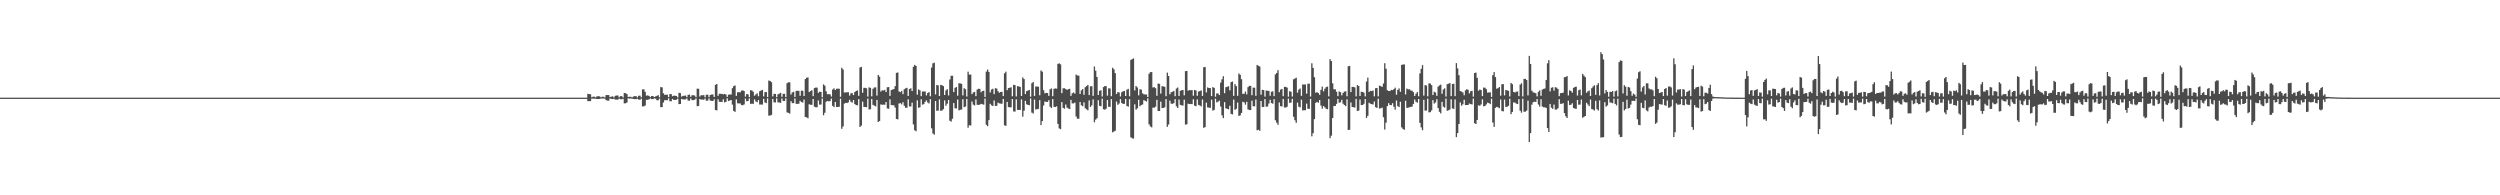 <?xml version="1.0" encoding="UTF-8"?>
<svg xmlns="http://www.w3.org/2000/svg" width="1920" height="150">
  <path d="M0 75.000h1v1.000H0zM1 75.000h1v1.000H1zM2 75.000h1v1.000H2zM3 75.000h1v1.000H3zM4 75.000h1v1.000H4zM5 75.000h1v1.000H5zM6 75.000h1v1.000H6zM7 75.000h1v1.000H7zM8 75.000h1v1.000H8zM9 75.000h1v1.000H9zM10 75.000h1v1.000H10zM11 75.000h1v1.000H11zM12 75.000h1v1.000H12zM13 75.000h1v1.000H13zM14 75.000h1v1.000H14zM15 75.000h1v1.000H15zM16 75.000h1v1.000H16zM17 75.000h1v1.000H17zM18 75.000h1v1.000H18zM19 75.000h1v1.000H19zM20 75.000h1v1.000H20zM21 75.000h1v1.000H21zM22 75.000h1v1.000H22zM23 75.000h1v1.000H23zM24 75.000h1v1.000H24zM25 75.000h1v1.000H25zM26 75.000h1v1.000H26zM27 75.000h1v1.000H27zM28 75.000h1v1.000H28zM29 75.000h1v1.000H29zM30 75.000h1v1.000H30zM31 75.000h1v1.000H31zM32 75.000h1v1.000H32zM33 75.000h1v1.000H33zM34 75.000h1v1.000H34zM35 75.000h1v1.000H35zM36 75.000h1v1.000H36zM37 75.000h1v1.000H37zM38 75.000h1v1.000H38zM39 75.000h1v1.000H39zM40 75.000h1v1.000H40zM41 75.000h1v1.000H41zM42 75.000h1v1.000H42zM43 75.000h1v1.000H43zM44 75.000h1v1.000H44zM45 75.000h1v1.000H45zM46 75.000h1v1.000H46zM47 75.000h1v1.000H47zM48 75.000h1v1.000H48zM49 75.000h1v1.000H49zM50 75.000h1v1.000H50zM51 75.000h1v1.000H51zM52 75.000h1v1.000H52zM53 75.000h1v1.000H53zM54 75.000h1v1.000H54zM55 75.000h1v1.000H55zM56 75.000h1v1.000H56zM57 75.000h1v1.000H57zM58 75.000h1v1.000H58zM59 75.000h1v1.000H59zM60 75.000h1v1.000H60zM61 75.000h1v1.000H61zM62 75.000h1v1.000H62zM63 75.000h1v1.000H63zM64 75.000h1v1.000H64zM65 75.000h1v1.000H65zM66 75.000h1v1.000H66zM67 75.000h1v1.000H67zM68 75.000h1v1.000H68zM69 75.000h1v1.000H69zM70 75.000h1v1.000H70zM71 75.000h1v1.000H71zM72 75.000h1v1.000H72zM73 75.000h1v1.000H73zM74 75.000h1v1.000H74zM75 75.000h1v1.000H75zM76 75.000h1v1.000H76zM77 75.000h1v1.000H77zM78 75.000h1v1.000H78zM79 75.000h1v1.000H79zM80 75.000h1v1.000H80zM81 75.000h1v1.000H81zM82 75.000h1v1.000H82zM83 75.000h1v1.000H83zM84 75.000h1v1.000H84zM85 75.000h1v1.000H85zM86 75.000h1v1.000H86zM87 75.000h1v1.000H87zM88 75.000h1v1.000H88zM89 75.000h1v1.000H89zM90 75.000h1v1.000H90zM91 75.000h1v1.000H91zM92 75.000h1v1.000H92zM93 75.000h1v1.000H93zM94 75.000h1v1.000H94zM95 75.000h1v1.000H95zM96 75.000h1v1.000H96zM97 75.000h1v1.000H97zM98 75.000h1v1.000H98zM99 75.000h1v1.000H99zM100 75.000h1v1.000H100zM101 75.000h1v1.000H101zM102 75.000h1v1.000H102zM103 75.000h1v1.000H103zM104 75.000h1v1.000H104zM105 75.000h1v1.000H105zM106 75.000h1v1.000H106zM107 75.000h1v1.000H107zM108 75.000h1v1.000H108zM109 75.000h1v1.000H109zM110 75.000h1v1.000H110zM111 75.000h1v1.000H111zM112 75.000h1v1.000H112zM113 75.000h1v1.000H113zM114 75.000h1v1.000H114zM115 75.000h1v1.000H115zM116 75.000h1v1.000H116zM117 75.000h1v1.000H117zM118 75.000h1v1.000H118zM119 75.000h1v1.000H119zM120 75.000h1v1.000H120zM121 75.000h1v1.000H121zM122 75.000h1v1.000H122zM123 75.000h1v1.000H123zM124 75.000h1v1.000H124zM125 75.000h1v1.000H125zM126 75.000h1v1.000H126zM127 75.000h1v1.000H127zM128 75.000h1v1.000H128zM129 75.000h1v1.000H129zM130 75.000h1v1.000H130zM131 75.000h1v1.000H131zM132 75.000h1v1.000H132zM133 75.000h1v1.000H133zM134 75.000h1v1.000H134zM135 75.000h1v1.000H135zM136 75.000h1v1.000H136zM137 75.000h1v1.000H137zM138 75.000h1v1.000H138zM139 75.000h1v1.000H139zM140 75.000h1v1.000H140zM141 75.000h1v1.000H141zM142 75.000h1v1.000H142zM143 75.000h1v1.000H143zM144 75.000h1v1.000H144zM145 75.000h1v1.000H145zM146 75.000h1v1.000H146zM147 75.000h1v1.000H147zM148 75.000h1v1.000H148zM149 75.000h1v1.000H149zM150 75.000h1v1.000H150zM151 75.000h1v1.000H151zM152 75.000h1v1.000H152zM153 75.000h1v1.000H153zM154 75.000h1v1.000H154zM155 75.000h1v1.000H155zM156 75.000h1v1.000H156zM157 75.000h1v1.000H157zM158 75.000h1v1.000H158zM159 75.000h1v1.000H159zM160 75.000h1v1.000H160zM161 75.000h1v1.000H161zM162 75.000h1v1.000H162zM163 75.000h1v1.000H163zM164 75.000h1v1.000H164zM165 75.000h1v1.000H165zM166 75.000h1v1.000H166zM167 75.000h1v1.000H167zM168 75.000h1v1.000H168zM169 75.000h1v1.000H169zM170 75.000h1v1.000H170zM171 75.000h1v1.000H171zM172 75.000h1v1.000H172zM173 75.000h1v1.000H173zM174 75.000h1v1.000H174zM175 75.000h1v1.000H175zM176 75.000h1v1.000H176zM177 75.000h1v1.000H177zM178 75.000h1v1.000H178zM179 75.000h1v1.000H179zM180 75.000h1v1.000H180zM181 75.000h1v1.000H181zM182 75.000h1v1.000H182zM183 75.000h1v1.000H183zM184 75.000h1v1.000H184zM185 75.000h1v1.000H185zM186 75.000h1v1.000H186zM187 75.000h1v1.000H187zM188 75.000h1v1.000H188zM189 75.000h1v1.000H189zM190 75.000h1v1.000H190zM191 75.000h1v1.000H191zM192 75.000h1v1.000H192zM193 75.000h1v1.000H193zM194 75.000h1v1.000H194zM195 75.000h1v1.000H195zM196 75.000h1v1.000H196zM197 75.000h1v1.000H197zM198 75.000h1v1.000H198zM199 75.000h1v1.000H199zM200 75.000h1v1.000H200zM201 75.000h1v1.000H201zM202 75.000h1v1.000H202zM203 75.000h1v1.000H203zM204 75.000h1v1.000H204zM205 75.000h1v1.000H205zM206 75.000h1v1.000H206zM207 75.000h1v1.000H207zM208 75.000h1v1.000H208zM209 75.000h1v1.000H209zM210 75.000h1v1.000H210zM211 75.000h1v1.000H211zM212 75.000h1v1.000H212zM213 75.000h1v1.000H213zM214 75.000h1v1.000H214zM215 75.000h1v1.000H215zM216 75.000h1v1.000H216zM217 75.000h1v1.000H217zM218 75.000h1v1.000H218zM219 75.000h1v1.000H219zM220 75.000h1v1.000H220zM221 75.000h1v1.000H221zM222 75.000h1v1.000H222zM223 75.000h1v1.000H223zM224 75.000h1v1.000H224zM225 75.000h1v1.000H225zM226 75.000h1v1.000H226zM227 75.000h1v1.000H227zM228 75.000h1v1.000H228zM229 75.000h1v1.000H229zM230 75.000h1v1.000H230zM231 75.000h1v1.000H231zM232 75.000h1v1.000H232zM233 75.000h1v1.000H233zM234 75.000h1v1.000H234zM235 75.000h1v1.000H235zM236 75.000h1v1.000H236zM237 75.000h1v1.000H237zM238 75.000h1v1.000H238zM239 75.000h1v1.000H239zM240 75.000h1v1.000H240zM241 75.000h1v1.000H241zM242 75.000h1v1.000H242zM243 75.000h1v1.000H243zM244 75.000h1v1.000H244zM245 75.000h1v1.000H245zM246 75.000h1v1.000H246zM247 75.000h1v1.000H247zM248 75.000h1v1.000H248zM249 75.000h1v1.000H249zM250 75.000h1v1.000H250zM251 75.000h1v1.000H251zM252 75.000h1v1.000H252zM253 75.000h1v1.000H253zM254 75.000h1v1.000H254zM255 75.000h1v1.000H255zM256 75.000h1v1.000H256zM257 75.000h1v1.000H257zM258 75.000h1v1.000H258zM259 75.000h1v1.000H259zM260 75.000h1v1.000H260zM261 75.000h1v1.000H261zM262 75.000h1v1.000H262zM263 75.000h1v1.000H263zM264 75.000h1v1.000H264zM265 75.000h1v1.000H265zM266 75.000h1v1.000H266zM267 75.000h1v1.000H267zM268 75.000h1v1.000H268zM269 75.000h1v1.000H269zM270 75.000h1v1.000H270zM271 75.000h1v1.000H271zM272 75.000h1v1.000H272zM273 75.000h1v1.000H273zM274 75.000h1v1.000H274zM275 75.000h1v1.000H275zM276 75.000h1v1.000H276zM277 75.000h1v1.000H277zM278 75.000h1v1.000H278zM279 75.000h1v1.000H279zM280 75.000h1v1.000H280zM281 75.000h1v1.000H281zM282 75.000h1v1.000H282zM283 75.000h1v1.000H283zM284 75.000h1v1.000H284zM285 75.000h1v1.000H285zM286 75.000h1v1.000H286zM287 75.000h1v1.000H287zM288 75.000h1v1.000H288zM289 75.000h1v1.000H289zM290 75.000h1v1.000H290zM291 75.000h1v1.000H291zM292 75.000h1v1.000H292zM293 75.000h1v1.000H293zM294 75.000h1v1.000H294zM295 75.000h1v1.000H295zM296 75.000h1v1.000H296zM297 75.000h1v1.000H297zM298 75.000h1v1.000H298zM299 75.000h1v1.000H299zM300 75.000h1v1.000H300zM301 75.000h1v1.000H301zM302 75.000h1v1.000H302zM303 75.000h1v1.000H303zM304 75.000h1v1.000H304zM305 75.000h1v1.000H305zM306 75.000h1v1.000H306zM307 75.000h1v1.000H307zM308 75.000h1v1.000H308zM309 75.000h1v1.000H309zM310 75.000h1v1.000H310zM311 75.000h1v1.000H311zM312 75.000h1v1.000H312zM313 75.000h1v1.000H313zM314 75.000h1v1.000H314zM315 75.000h1v1.000H315zM316 75.000h1v1.000H316zM317 75.000h1v1.000H317zM318 75.000h1v1.000H318zM319 75.000h1v1.000H319zM320 75.000h1v1.000H320zM321 75.000h1v1.000H321zM322 75.000h1v1.000H322zM323 75.000h1v1.000H323zM324 75.000h1v1.000H324zM325 75.000h1v1.000H325zM326 75.000h1v1.000H326zM327 75.000h1v1.000H327zM328 75.000h1v1.000H328zM329 75.000h1v1.000H329zM330 75.000h1v1.000H330zM331 75.000h1v1.000H331zM332 75.000h1v1.000H332zM333 75.000h1v1.000H333zM334 75.000h1v1.000H334zM335 75.000h1v1.000H335zM336 75.000h1v1.000H336zM337 75.000h1v1.000H337zM338 75.000h1v1.000H338zM339 75.000h1v1.000H339zM340 75.000h1v1.000H340zM341 75.000h1v1.000H341zM342 75.000h1v1.000H342zM343 75.000h1v1.000H343zM344 75.000h1v1.000H344zM345 75.000h1v1.000H345zM346 75.000h1v1.000H346zM347 75.000h1v1.000H347zM348 75.000h1v1.000H348zM349 75.000h1v1.000H349zM350 75.000h1v1.000H350zM351 75.000h1v1.000H351zM352 75.000h1v1.000H352zM353 75.000h1v1.000H353zM354 75.000h1v1.000H354zM355 75.000h1v1.000H355zM356 75.000h1v1.000H356zM357 75.000h1v1.000H357zM358 75.000h1v1.000H358zM359 75.000h1v1.000H359zM360 75.000h1v1.000H360zM361 75.000h1v1.000H361zM362 75.000h1v1.000H362zM363 75.000h1v1.000H363zM364 75.000h1v1.000H364zM365 75.000h1v1.000H365zM366 75.000h1v1.000H366zM367 75.000h1v1.000H367zM368 75.000h1v1.000H368zM369 75.000h1v1.000H369zM370 75.000h1v1.000H370zM371 75.000h1v1.000H371zM372 75.000h1v1.000H372zM373 75.000h1v1.000H373zM374 75.000h1v1.000H374zM375 75.000h1v1.000H375zM376 75.000h1v1.000H376zM377 75.000h1v1.000H377zM378 75.000h1v1.000H378zM379 75.000h1v1.000H379zM380 75.000h1v1.000H380zM381 75.000h1v1.000H381zM382 75.000h1v1.000H382zM383 75.000h1v1.000H383zM384 75.000h1v1.000H384zM385 75.000h1v1.000H385zM386 75.000h1v1.000H386zM387 75.000h1v1.000H387zM388 75.000h1v1.000H388zM389 75.000h1v1.000H389zM390 75.000h1v1.000H390zM391 75.000h1v1.000H391zM392 75.000h1v1.000H392zM393 75.000h1v1.000H393zM394 75.000h1v1.000H394zM395 75.000h1v1.000H395zM396 75.000h1v1.000H396zM397 75.000h1v1.000H397zM398 75.000h1v1.000H398zM399 75.000h1v1.000H399zM400 75.000h1v1.000H400zM401 75.000h1v1.000H401zM402 75.000h1v1.000H402zM403 75.000h1v1.000H403zM404 75.000h1v1.000H404zM405 75.000h1v1.000H405zM406 75.000h1v1.000H406zM407 75.000h1v1.000H407zM408 75.000h1v1.000H408zM409 75.000h1v1.000H409zM410 75.000h1v1.000H410zM411 75.000h1v1.000H411zM412 75.000h1v1.000H412zM413 75.000h1v1.000H413zM414 75.000h1v1.000H414zM415 75.000h1v1.000H415zM416 75.000h1v1.000H416zM417 75.000h1v1.000H417zM418 75.000h1v1.000H418zM419 75.000h1v1.000H419zM420 75.000h1v1.000H420zM421 75.000h1v1.000H421zM422 75.000h1v1.000H422zM423 75.000h1v1.000H423zM424 75.000h1v1.000H424zM425 75.000h1v1.000H425zM426 75.000h1v1.000H426zM427 75.000h1v1.000H427zM428 75.000h1v1.000H428zM429 75.000h1v1.000H429zM430 75.000h1v1.000H430zM431 75.000h1v1.000H431zM432 75.000h1v1.000H432zM433 75.000h1v1.000H433zM434 75.000h1v1.000H434zM435 75.000h1v1.000H435zM436 75.000h1v1.000H436zM437 75.000h1v1.000H437zM438 75.000h1v1.000H438zM439 75.000h1v1.000H439zM440 75.000h1v1.000H440zM441 75.000h1v1.000H441zM442 75.000h1v1.000H442zM443 75.000h1v1.000H443zM444 75.000h1v1.000H444zM445 75.000h1v1.000H445zM446 75.000h1v1.000H446zM447 75.000h1v1.000H447zM448 75.000h1v1.000H448zM449 75.000h1v1.000H449zM450 75.000h1v1.000H450zM451 72.056h1v5.664H451zM452 72.237h1v5.446H452zM453 72.381h1v5.268H453zM454 74.710h1v1.000H454zM455 74.249h1v1.543H455zM456 74.252h1v1.520H456zM457 74.809h1v1.000H457zM458 73.948h1v2.095H458zM459 73.915h1v2.156H459zM460 73.961h1v1.952H460zM461 74.741h1v1.000H461zM462 74.280h1v1.350H462zM463 74.303h1v1.303H463zM464 74.783h1v1.000H464zM465 73.031h1v3.908H465zM466 73.017h1v4.207H466zM467 72.988h1v4.357H467zM468 74.534h1v1.013H468zM469 74.170h1v1.808H469zM470 73.995h1v2.097H470zM471 74.843h1v1.000H471zM472 73.576h1v2.917H472zM473 73.374h1v3.116H473zM474 73.296h1v3.297H474zM475 74.783h1v1.000H475zM476 73.826h1v2.339H476zM477 73.817h1v2.411H477zM478 74.857h1v1.000H478zM479 71.413h1v8.016H479zM480 71.566h1v7.734H480zM481 72.220h1v6.507H481zM482 74.446h1v1.018H482zM483 74.315h1v1.439H483zM484 74.331h1v1.234H484zM485 74.812h1v1.000H485zM486 74.096h1v1.870H486zM487 73.825h1v2.304H487zM488 73.831h1v2.331H488zM489 74.819h1v1.000H489zM490 73.549h1v2.945H490zM491 73.455h1v3.122H491zM492 74.764h1v1.000H492zM493 68.641h1v13.061H493zM494 68.613h1v13.106H494zM495 70.486h1v10.577H495zM496 73.418h1v3.245H496zM497 73.278h1v3.444H497zM498 73.691h1v2.534H498zM499 74.621h1v1.000H499zM500 73.723h1v2.412H500zM501 73.781h1v2.283H501zM502 74.566h1v1.025H502zM503 74.032h1v1.764H503zM504 73.648h1v3.298H504zM505 73.051h1v3.988H505zM506 74.702h1v1.000H506zM507 66.908h1v15.381H507zM508 67.046h1v15.251H508zM509 71.635h1v7.091H509zM510 72.799h1v4.155H510zM511 72.699h1v4.239H511zM512 72.751h1v4.261H512zM513 74.537h1v1.000H513zM514 72.261h1v5.516H514zM515 72.316h1v5.443H515zM516 73.887h1v2.116H516zM517 73.494h1v3.301H517zM518 73.540h1v3.229H518zM519 73.740h1v2.832H519zM520 74.788h1v1.000H520zM521 71.258h1v8.691H521zM522 71.504h1v8.370H522zM523 74.203h1v1.800H523zM524 73.640h1v2.725H524zM525 73.549h1v2.852H525zM526 73.351h1v2.972H526zM527 74.595h1v1.000H527zM528 72.835h1v4.371H528zM529 72.600h1v4.791H529zM530 74.339h1v1.355H530zM531 73.167h1v3.675H531zM532 73.116h1v3.845H532zM533 73.351h1v3.272H533zM534 74.600h1v1.000H534zM535 68.105h1v13.462H535zM536 68.144h1v13.214H536zM537 74.146h1v1.829H537zM538 73.132h1v3.395H538zM539 73.204h1v3.241H539zM540 73.023h1v3.607H540zM541 74.691h1v1.000H541zM542 72.753h1v4.582H542zM543 72.706h1v4.595H543zM544 74.580h1v1.000H544zM545 72.967h1v4.262H545zM546 72.626h1v4.817H546zM547 72.563h1v5.019H547zM548 74.462h1v1.751H548zM549 65.120h1v19.342H549zM550 64.479h1v20.293H550zM551 73.553h1v2.672H551zM552 71.972h1v6.221H552zM553 72.036h1v6.201H553zM554 72.103h1v6.196H554zM555 72.495h1v3.808H555zM556 72.132h1v6.529H556zM557 72.548h1v5.686H557zM558 74.397h1v1.133H558zM559 72.778h1v4.836H559zM560 72.520h1v4.641H560zM561 72.578h1v4.208H561zM562 67.744h1v12.590H562zM563 66.173h1v19.038H563zM564 65.630h1v20.303H564zM565 73.643h1v2.696H565zM566 70.863h1v8.438H566zM567 70.813h1v8.657H567zM568 70.933h1v8.522H568zM569 69.590h1v11.096H569zM570 69.442h1v11.338H570zM571 69.928h1v10.298H571zM572 74.174h1v1.526H572zM573 72.216h1v5.611H573zM574 72.504h1v5.040H574zM575 74.564h1v1.000H575zM576 69.276h1v10.478H576zM577 69.455h1v10.138H577zM578 70.427h1v9.319H578zM579 73.528h1v2.803H579zM580 72.495h1v5.416H580zM581 71.671h1v6.878H581zM582 73.923h1v2.933H582zM583 70.016h1v10.241H583zM584 69.534h1v10.774H584zM585 69.024h1v11.331H585zM586 74.056h1v1.805H586zM587 70.806h1v7.902H587zM588 70.595h1v8.613H588zM589 74.518h1v1.000H589zM590 61.854h1v26.954H590zM591 62.137h1v26.592H591zM592 63.135h1v25.102H592zM593 74.050h1v1.910H593zM594 72.045h1v6.545H594zM595 72.123h1v6.569H595zM596 74.595h1v1.000H596zM597 72.465h1v6.144H597zM598 71.916h1v6.816H598zM599 71.339h1v7.647H599zM600 74.338h1v1.320H600zM601 72.059h1v5.452H601zM602 72.059h1v5.504H602zM603 74.513h1v1.000H603zM604 63.912h1v22.386H604zM605 63.172h1v23.527H605zM606 63.254h1v23.994H606zM607 72.589h1v5.134H607zM608 70.957h1v8.250H608zM609 70.524h1v8.704H609zM610 74.467h1v1.176H610zM611 69.783h1v9.990H611zM612 69.710h1v10.050H612zM613 69.745h1v9.932H613zM614 73.582h1v3.846H614zM615 69.618h1v8.754H615zM616 69.754h1v9.000H616zM617 73.706h1v2.724H617zM618 60.733h1v29.121H618zM619 59.718h1v30.369H619zM620 59.453h1v31.382H620zM621 70.708h1v9.356H621zM622 69.953h1v10.534H622zM623 69.275h1v11.245H623zM624 73.808h1v2.222H624zM625 67.640h1v14.309H625zM626 67.215h1v15.153H626zM627 67.299h1v15.106H627zM628 71.272h1v5.884H628zM629 70.393h1v9.976H629zM630 70.594h1v9.706H630zM631 74.686h1v1.000H631zM632 64.826h1v23.681H632zM633 65.772h1v20.790H633zM634 70.150h1v8.000H634zM635 72.360h1v5.166H635zM636 72.307h1v5.531H636zM637 72.422h1v5.254H637zM638 74.164h1v1.549H638zM639 68.761h1v12.536H639zM640 67.862h1v14.392H640zM641 69.137h1v9.217H641zM642 68.173h1v13.934H642zM643 68.111h1v14.080H643zM644 68.152h1v13.800H644zM645 74.274h1v1.492H645zM646 52.007h1v46.923H646zM647 53.372h1v43.765H647zM648 71.063h1v8.478H648zM649 70.944h1v8.011H649zM650 70.841h1v8.315H650zM651 70.817h1v7.793H651zM652 73.402h1v3.172H652zM653 71.686h1v6.428H653zM654 71.547h1v7.310H654zM655 73.031h1v3.746H655zM656 70.680h1v9.225H656zM657 69.857h1v10.809H657zM658 69.491h1v11.426H658zM659 73.583h1v2.526H659zM660 51.800h1v45.755H660zM661 51.337h1v45.135H661zM662 71.202h1v6.855H662zM663 67.410h1v14.737H663zM664 67.489h1v14.691H664zM665 67.858h1v14.463H665zM666 74.203h1v1.529H666zM667 67.087h1v17.002H667zM668 67.488h1v16.392H668zM669 73.964h1v2.000H669zM670 68.160h1v12.381H670zM671 67.185h1v13.957H671zM672 67.053h1v14.654H672zM673 73.420h1v3.348H673zM674 57.514h1v36.191H674zM675 58.889h1v34.029H675zM676 70.298h1v9.893H676zM677 69.325h1v11.144H677zM678 69.546h1v10.781H678zM679 68.998h1v11.464H679zM680 70.694h1v7.693H680zM681 67.011h1v16.307H681zM682 66.880h1v16.614H682zM683 73.629h1v2.672H683zM684 69.196h1v11.478H684zM685 68.703h1v12.088H685zM686 68.455h1v12.446H686zM687 66.143h1v16.500H687zM688 55.972h1v35.397H688zM689 55.638h1v36.035H689zM690 70.235h1v9.274H690zM691 70.754h1v8.460H691zM692 69.797h1v10.400H692zM693 72.315h1v6.193H693zM694 68.492h1v12.782H694zM695 67.837h1v14.979H695zM696 67.428h1v15.328H696zM697 73.686h1v2.615H697zM698 68.340h1v13.388H698zM699 67.812h1v13.946H699zM700 69.934h1v8.898H700zM701 51.243h1v44.282H701zM702 49.795h1v50.231H702zM703 50.624h1v50.209H703zM704 72.708h1v4.356H704zM705 68.633h1v14.170H705zM706 69.380h1v12.987H706zM707 73.827h1v2.418H707zM708 70.243h1v10.136H708zM709 70.294h1v9.706H709zM710 70.255h1v8.002H710zM711 73.264h1v3.804H711zM712 71.416h1v7.285H712zM713 70.783h1v8.656H713zM714 73.953h1v2.181H714zM715 51.847h1v46.719H715zM716 48.629h1v53.857H716zM717 48.123h1v55.302H717zM718 72.513h1v5.075H718zM719 65.219h1v19.884H719zM720 65.579h1v19.369H720zM721 73.746h1v2.594H721zM722 65.246h1v19.897H722zM723 65.420h1v19.477H723zM724 66.159h1v17.730H724zM725 72.941h1v4.169H725zM726 69.411h1v11.777H726zM727 68.503h1v11.105H727zM728 73.301h1v3.514H728zM729 61.020h1v31.705H729zM730 58.204h1v35.202H730zM731 58.177h1v32.991H731zM732 70.698h1v8.470H732zM733 67.441h1v15.725H733zM734 66.830h1v16.455H734zM735 73.496h1v2.921H735zM736 63.972h1v20.832H736zM737 64.038h1v20.224H737zM738 64.406h1v19.690H738zM739 73.267h1v2.929H739zM740 67.735h1v14.614H740zM741 68.515h1v13.297H741zM742 74.116h1v1.850H742zM743 55.020h1v43.031H743zM744 57.299h1v38.859H744zM745 57.255h1v39.141H745zM746 72.279h1v5.690H746zM747 70.951h1v9.436H747zM748 70.537h1v10.444H748zM749 73.817h1v2.532H749zM750 68.752h1v11.721H750zM751 68.171h1v12.421H751zM752 68.231h1v12.108H752zM753 70.858h1v8.905H753zM754 69.878h1v10.216H754zM755 69.700h1v10.683H755zM756 74.423h1v1.234H756zM757 55.015h1v40.812H757zM758 53.376h1v43.559H758zM759 55.253h1v37.031H759zM760 71.005h1v8.700H760zM761 68.751h1v12.151H761zM762 68.140h1v13.252H762zM763 72.319h1v4.858H763zM764 67.746h1v13.605H764zM765 68.058h1v13.208H765zM766 70.081h1v8.769H766zM767 71.222h1v8.200H767zM768 70.680h1v8.876H768zM769 70.487h1v9.239H769zM770 73.784h1v2.214H770zM771 56.307h1v39.963H771zM772 55.045h1v41.632H772zM773 69.292h1v9.016H773zM774 67.657h1v14.571H774zM775 67.390h1v15.023H775zM776 67.006h1v15.432H776zM777 73.944h1v2.141H777zM778 65.155h1v20.411H778zM779 65.389h1v20.307H779zM780 74.076h1v2.218H780zM781 66.128h1v18.240H781zM782 66.349h1v18.111H782zM783 66.774h1v17.672H783zM784 73.665h1v2.649H784zM785 59.452h1v30.137H785zM786 60.702h1v24.363H786zM787 72.227h1v5.226H787zM788 70.014h1v10.066H788zM789 69.554h1v11.032H789zM790 69.060h1v11.727H790zM791 74.224h1v1.389H791zM792 63.872h1v22.605H792zM793 62.974h1v24.226H793zM794 73.660h1v2.856H794zM795 66.390h1v17.659H795zM796 66.528h1v17.371H796zM797 66.567h1v16.969H797zM798 73.176h1v3.722H798zM799 54.132h1v41.926H799zM800 55.061h1v37.933H800zM801 69.282h1v11.760H801zM802 71.696h1v6.279H802zM803 71.345h1v6.869H803zM804 71.468h1v6.835H804zM805 73.633h1v3.335H805zM806 68.580h1v13.412H806zM807 67.934h1v15.036H807zM808 73.891h1v2.180H808zM809 68.241h1v13.807H809zM810 67.896h1v14.329H810zM811 68.109h1v13.537H811zM812 49.053h1v46.067H812zM813 48.647h1v49.975H813zM814 49.430h1v49.787H814zM815 71.521h1v6.922H815zM816 67.818h1v15.037H816zM817 67.758h1v15.747H817zM818 68.493h1v11.777H818zM819 68.942h1v13.684H819zM820 68.486h1v14.864H820zM821 68.219h1v15.524H821zM822 73.632h1v3.068H822zM823 71.628h1v7.790H823zM824 70.997h1v8.419H824zM825 71.943h1v6.849H825zM826 57.277h1v32.198H826zM827 57.957h1v33.229H827zM828 58.137h1v33.050H828zM829 72.119h1v6.194H829zM830 69.385h1v11.507H830zM831 68.417h1v13.187H831zM832 72.795h1v5.836H832zM833 66.982h1v16.183H833zM834 66.100h1v17.884H834zM835 65.254h1v19.466H835zM836 73.005h1v4.105H836zM837 66.278h1v15.855H837zM838 66.177h1v14.741H838zM839 73.639h1v2.718H839zM840 51.070h1v42.809H840zM841 54.295h1v37.582H841zM842 59.085h1v31.767H842zM843 72.948h1v4.010H843zM844 69.741h1v11.513H844zM845 69.339h1v12.253H845zM846 74.155h1v1.635H846zM847 66.859h1v17.064H847zM848 66.090h1v18.172H848zM849 66.172h1v17.330H849zM850 73.447h1v3.427H850zM851 67.809h1v14.210H851zM852 67.957h1v14.134H852zM853 73.895h1v2.254H853zM854 52.014h1v49.618H854zM855 53.174h1v47.846H855zM856 56.154h1v44.271H856zM857 72.246h1v5.711H857zM858 70.740h1v9.726H858zM859 71.014h1v8.510H859zM860 74.074h1v2.080H860zM861 70.855h1v8.178H861zM862 70.137h1v9.710H862zM863 69.824h1v9.910H863zM864 73.750h1v2.182H864zM865 68.888h1v12.520H865zM866 68.259h1v13.638H866zM867 73.939h1v2.173H867zM868 45.966h1v59.451H868zM869 45.438h1v60.824H869zM870 44.825h1v61.635H870zM871 69.415h1v10.707H871zM872 66.049h1v18.189H872zM873 67.149h1v16.070H873zM874 73.216h1v3.417H874zM875 68.573h1v13.012H875zM876 68.792h1v11.920H876zM877 71.658h1v8.557H877zM878 72.412h1v4.498H878zM879 72.526h1v4.930H879zM880 72.584h1v5.404H880zM881 74.508h1v1.068H881zM882 56.648h1v38.820H882zM883 55.404h1v41.731H883zM884 55.346h1v42.456H884zM885 67.184h1v15.448H885zM886 66.907h1v15.808H886zM887 67.740h1v14.199H887zM888 73.574h1v3.055H888zM889 64.152h1v21.097H889zM890 64.389h1v20.838H890zM891 71.867h1v6.193H891zM892 66.215h1v16.760H892zM893 66.376h1v16.534H893zM894 66.687h1v15.767H894zM895 73.873h1v2.227H895zM896 55.749h1v41.642H896zM897 58.378h1v37.259H897zM898 72.407h1v4.928H898zM899 70.877h1v8.753H899zM900 70.447h1v9.281H900zM901 69.805h1v9.456H901zM902 73.884h1v2.242H902zM903 68.019h1v13.635H903zM904 67.174h1v15.792H904zM905 73.689h1v2.755H905zM906 69.664h1v10.887H906zM907 69.343h1v11.549H907zM908 69.080h1v11.999H908zM909 73.192h1v3.357H909zM910 54.610h1v41.086H910zM911 54.462h1v40.980H911zM912 69.667h1v9.960H912zM913 69.167h1v10.771H913zM914 69.327h1v10.501H914zM915 69.164h1v10.836H915zM916 73.477h1v2.779H916zM917 69.073h1v12.107H917zM918 69.468h1v12.079H918zM919 73.593h1v2.779H919zM920 70.280h1v10.239H920zM921 69.922h1v11.087H921zM922 69.426h1v12.276H922zM923 73.690h1v2.678H923zM924 51.677h1v46.547H924zM925 51.381h1v46.217H925zM926 70.984h1v7.877H926zM927 67.102h1v15.357H927zM928 67.579h1v15.074H928zM929 67.703h1v15.117H929zM930 73.779h1v2.778H930zM931 66.877h1v18.091H931zM932 67.524h1v16.844H932zM933 74.297h1v1.493H933zM934 71.755h1v6.865H934zM935 71.839h1v6.248H935zM936 73.027h1v4.259H936zM937 63.433h1v18.367H937zM938 60.932h1v27.659H938zM939 58.498h1v32.226H939zM940 71.583h1v6.850H940zM941 66.952h1v16.312H941zM942 66.595h1v16.967H942zM943 66.239h1v17.736H943zM944 69.371h1v11.839H944zM945 63.025h1v24.449H945zM946 62.629h1v25.213H946zM947 73.619h1v2.899H947zM948 64.569h1v19.822H948zM949 66.150h1v17.407H949zM950 73.594h1v5.137H950zM951 56.396h1v32.651H951zM952 57.436h1v31.146H952zM953 60.832h1v25.925H953zM954 72.095h1v6.033H954zM955 71.967h1v6.703H955zM956 70.372h1v9.991H956zM957 72.499h1v5.707H957zM958 66.931h1v17.056H958zM959 65.901h1v18.653H959zM960 66.001h1v18.513H960zM961 73.104h1v4.251H961zM962 67.319h1v14.176H962zM963 67.340h1v14.360H963zM964 73.583h1v2.842H964zM965 49.859h1v50.205H965zM966 50.539h1v49.162H966zM967 51.071h1v49.374H967zM968 72.704h1v4.856H968zM969 68.939h1v13.304H969zM970 69.146h1v12.974H970zM971 74.193h1v1.867H971zM972 69.553h1v12.407H972zM973 69.693h1v12.048H973zM974 69.823h1v9.716H974zM975 73.533h1v3.108H975zM976 70.445h1v8.711H976zM977 70.148h1v9.532H977zM978 73.838h1v2.306H978zM979 57.156h1v35.221H979zM980 56.058h1v38.173H980zM981 53.847h1v42.004H981zM982 70.820h1v7.866H982zM983 68.797h1v12.742H983zM984 68.279h1v13.496H984zM985 73.899h1v2.062H985zM986 66.775h1v15.778H986zM987 66.671h1v15.952H987zM988 67.256h1v14.709H988zM989 74.225h1v1.523H989zM990 70.000h1v9.039H990zM991 70.517h1v8.249H991zM992 74.151h1v1.709H992zM993 60.883h1v28.812H993zM994 60.314h1v32.026H994zM995 59.702h1v34.671H995zM996 71.184h1v7.612H996zM997 68.838h1v13.159H997zM998 67.946h1v14.546H998zM999 73.596h1v2.966H999zM1000 64.915h1v19.904H1000zM1001 64.856h1v19.840H1001zM1002 64.888h1v19.734H1002zM1003 71.919h1v7.625H1003zM1004 64.318h1v19.198H1004zM1005 64.269h1v19.371H1005zM1006 74.139h1v1.790H1006zM1007 48.570h1v56.134H1007zM1008 52.122h1v50.169H1008zM1009 59.298h1v32.208H1009zM1010 71.220h1v7.777H1010zM1011 70.759h1v7.472H1011zM1012 71.494h1v7.411H1012zM1013 72.802h1v3.976H1013zM1014 69.012h1v12.060H1014zM1015 66.523h1v16.915H1015zM1016 70.196h1v11.277H1016zM1017 68.161h1v14.308H1017zM1018 66.906h1v16.641H1018zM1019 66.496h1v17.401H1019zM1020 73.989h1v1.961H1020zM1021 45.429h1v60.723H1021zM1022 46.874h1v57.312H1022zM1023 63.986h1v26.646H1023zM1024 68.568h1v12.786H1024zM1025 68.602h1v12.838H1025zM1026 70.446h1v9.309H1026zM1027 73.813h1v2.152H1027zM1028 70.264h1v8.646H1028zM1029 70.778h1v7.795H1029zM1030 73.195h1v3.452H1030zM1031 71.312h1v8.379H1031zM1032 70.362h1v10.341H1032zM1033 70.101h1v11.394H1033zM1034 73.922h1v2.364H1034zM1035 50.862h1v48.953H1035zM1036 50.616h1v49.000H1036zM1037 70.724h1v7.963H1037zM1038 66.781h1v15.397H1038zM1039 66.711h1v15.658H1039zM1040 67.120h1v15.457H1040zM1041 74.025h1v1.897H1041zM1042 65.328h1v19.917H1042zM1043 66.051h1v18.867H1043zM1044 73.717h1v2.751H1044zM1045 70.428h1v10.249H1045zM1046 70.574h1v10.082H1046zM1047 71.173h1v8.534H1047zM1048 74.046h1v1.990H1048zM1049 62.619h1v27.964H1049zM1050 59.616h1v29.306H1050zM1051 70.592h1v8.318H1051zM1052 69.739h1v9.918H1052zM1053 69.952h1v10.040H1053zM1054 69.515h1v10.762H1054zM1055 73.997h1v3.977H1055zM1056 67.775h1v14.502H1056zM1057 67.563h1v15.354H1057zM1058 74.030h1v1.770H1058zM1059 65.735h1v17.601H1059zM1060 66.145h1v17.023H1060zM1061 66.703h1v16.000H1061zM1062 64.110h1v25.878H1062zM1063 48.550h1v50.931H1063zM1064 52.758h1v41.445H1064zM1065 69.262h1v12.262H1065zM1066 69.905h1v9.328H1066zM1067 69.952h1v10.732H1067zM1068 69.023h1v11.740H1068zM1069 69.246h1v9.999H1069zM1070 68.415h1v13.564H1070zM1071 67.325h1v16.874H1071zM1072 72.706h1v4.488H1072zM1073 69.034h1v12.477H1073zM1074 67.870h1v14.379H1074zM1075 70.492h1v7.639H1075zM1076 49.860h1v47.963H1076zM1077 49.489h1v49.509H1077zM1078 49.437h1v50.247H1078zM1079 72.562h1v4.817H1079zM1080 68.028h1v14.880H1080zM1081 68.673h1v14.018H1081zM1082 68.557h1v13.820H1082zM1083 69.487h1v12.658H1083zM1084 69.684h1v12.130H1084zM1085 70.735h1v9.083H1085zM1086 73.737h1v2.709H1086zM1087 71.983h1v6.176H1087zM1088 70.709h1v8.142H1088zM1089 73.951h1v2.086H1089zM1090 56.389h1v37.951H1090zM1091 52.851h1v45.015H1091zM1092 50.013h1v50.015H1092zM1093 73.421h1v3.223H1093zM1094 65.332h1v19.650H1094zM1095 65.678h1v19.189H1095zM1096 73.977h1v1.820H1096zM1097 64.009h1v22.320H1097zM1098 64.166h1v21.957H1098zM1099 65.394h1v19.403H1099zM1100 72.966h1v3.923H1100zM1101 70.441h1v9.139H1101zM1102 71.040h1v7.632H1102zM1103 73.641h1v2.585H1103zM1104 66.494h1v16.555H1104zM1105 65.594h1v20.279H1105zM1106 64.987h1v22.096H1106zM1107 72.017h1v6.235H1107zM1108 68.703h1v13.240H1108zM1109 67.856h1v14.799H1109zM1110 74.141h1v1.598H1110zM1111 64.624h1v20.456H1111zM1112 64.295h1v20.428H1112zM1113 63.721h1v20.427H1113zM1114 73.849h1v2.371H1114zM1115 64.474h1v18.850H1115zM1116 64.351h1v19.263H1116zM1117 73.819h1v2.501H1117zM1118 48.502h1v56.830H1118zM1119 52.514h1v49.670H1119zM1120 57.743h1v37.506H1120zM1121 69.946h1v8.704H1121zM1122 70.342h1v10.833H1122zM1123 70.949h1v9.201H1123zM1124 73.188h1v3.392H1124zM1125 69.397h1v11.302H1125zM1126 68.525h1v12.096H1126zM1127 68.955h1v11.664H1127zM1128 71.707h1v7.827H1128zM1129 70.065h1v9.859H1129zM1130 69.795h1v10.438H1130zM1131 74.258h1v1.389H1131zM1132 56.069h1v38.530H1132zM1133 55.714h1v39.502H1133zM1134 59.771h1v32.323H1134zM1135 69.668h1v11.208H1135zM1136 68.771h1v12.462H1136zM1137 69.194h1v11.054H1137zM1138 73.761h1v2.533H1138zM1139 67.250h1v14.349H1139zM1140 67.381h1v14.067H1140zM1141 68.447h1v11.712H1141zM1142 71.127h1v7.723H1142zM1143 70.937h1v8.241H1143zM1144 70.918h1v9.056H1144zM1145 74.453h1v1.279H1145zM1146 57.696h1v36.393H1146zM1147 55.370h1v42.078H1147zM1148 59.180h1v23.684H1148zM1149 68.126h1v13.924H1149zM1150 67.688h1v14.671H1150zM1151 66.865h1v16.252H1151zM1152 73.473h1v2.958H1152zM1153 64.671h1v20.612H1153zM1154 64.639h1v20.933H1154zM1155 73.258h1v3.241H1155zM1156 69.164h1v12.927H1156zM1157 69.387h1v12.627H1157zM1158 69.756h1v11.522H1158zM1159 74.067h1v1.785H1159zM1160 63.677h1v24.007H1160zM1161 64.663h1v21.289H1161zM1162 70.629h1v8.023H1162zM1163 71.023h1v7.834H1163zM1164 70.391h1v9.191H1164zM1165 70.220h1v9.688H1165zM1166 73.829h1v2.278H1166zM1167 64.959h1v20.109H1167zM1168 63.959h1v22.589H1168zM1169 74.048h1v1.742H1169zM1170 60.560h1v25.244H1170zM1171 60.571h1v25.204H1171zM1172 61.490h1v23.465H1172zM1173 73.274h1v3.987H1173zM1174 42.892h1v66.180H1174zM1175 49.083h1v53.161H1175zM1176 69.636h1v10.744H1176zM1177 70.912h1v7.571H1177zM1178 71.238h1v6.827H1178zM1179 71.560h1v6.763H1179zM1180 74.054h1v2.043H1180zM1181 70.438h1v9.835H1181zM1182 69.402h1v12.460H1182zM1183 73.576h1v2.671H1183zM1184 68.789h1v13.003H1184zM1185 68.264h1v14.140H1185zM1186 67.954h1v14.475H1186zM1187 61.380h1v21.490H1187zM1188 48.641h1v49.713H1188zM1189 46.176h1v55.219H1189zM1190 70.171h1v9.671H1190zM1191 67.371h1v15.342H1191zM1192 66.998h1v16.593H1192zM1193 69.602h1v10.711H1193zM1194 66.956h1v17.228H1194zM1195 67.275h1v16.850H1195zM1196 68.285h1v14.934H1196zM1197 73.805h1v2.401H1197zM1198 71.547h1v8.185H1198zM1199 71.420h1v8.324H1199zM1200 71.175h1v8.039H1200zM1201 59.304h1v27.591H1201zM1202 59.201h1v30.077H1202zM1203 58.375h1v32.229H1203zM1204 73.336h1v3.952H1204zM1205 69.404h1v11.298H1205zM1206 69.836h1v10.576H1206zM1207 71.189h1v8.109H1207zM1208 67.482h1v15.471H1208zM1209 66.755h1v16.633H1209zM1210 66.551h1v17.070H1210zM1211 73.371h1v3.391H1211zM1212 69.249h1v11.183H1212zM1213 68.762h1v11.567H1213zM1214 73.196h1v3.271H1214zM1215 56.707h1v33.719H1215zM1216 58.043h1v31.719H1216zM1217 59.232h1v29.851H1217zM1218 71.239h1v7.680H1218zM1219 70.158h1v10.082H1219zM1220 69.586h1v11.944H1220zM1221 73.712h1v2.748H1221zM1222 67.730h1v16.062H1222zM1223 66.438h1v17.701H1223zM1224 65.475h1v19.400H1224zM1225 72.839h1v4.550H1225zM1226 65.389h1v18.494H1226zM1227 63.865h1v21.007H1227zM1228 73.315h1v3.794H1228zM1229 40.094h1v65.520H1229zM1230 41.586h1v63.957H1230zM1231 45.644h1v59.694H1231zM1232 71.783h1v6.724H1232zM1233 69.168h1v12.778H1233zM1234 70.547h1v10.405H1234zM1235 74.307h1v1.397H1235zM1236 70.526h1v8.109H1236zM1237 70.641h1v8.280H1237zM1238 69.854h1v9.448H1238zM1239 74.233h1v1.474H1239zM1240 70.108h1v9.691H1240zM1241 69.485h1v11.462H1241zM1242 74.080h1v1.702H1242zM1243 47.698h1v55.630H1243zM1244 46.396h1v58.937H1244zM1245 46.762h1v58.403H1245zM1246 71.774h1v6.434H1246zM1247 65.474h1v19.362H1247zM1248 66.560h1v17.147H1248zM1249 73.535h1v3.017H1249zM1250 66.778h1v16.504H1250zM1251 67.231h1v15.588H1251zM1252 70.027h1v10.321H1252zM1253 73.567h1v3.914H1253zM1254 71.875h1v5.541H1254zM1255 72.641h1v4.974H1255zM1256 74.357h1v1.277H1256zM1257 60.291h1v31.315H1257zM1258 55.467h1v40.402H1258zM1259 54.708h1v41.517H1259zM1260 70.348h1v8.650H1260zM1261 67.144h1v15.661H1261zM1262 66.001h1v17.131H1262zM1263 72.552h1v4.548H1263zM1264 63.990h1v20.809H1264zM1265 64.018h1v21.530H1265zM1266 67.934h1v14.650H1266zM1267 68.636h1v13.261H1267zM1268 68.598h1v13.484H1268zM1269 69.376h1v12.099H1269zM1270 73.878h1v2.153H1270zM1271 58.911h1v36.214H1271zM1272 60.097h1v34.059H1272zM1273 68.368h1v15.905H1273zM1274 71.457h1v8.520H1274zM1275 70.991h1v9.156H1275zM1276 70.644h1v9.757H1276zM1277 73.799h1v2.277H1277zM1278 68.374h1v12.427H1278zM1279 67.588h1v13.732H1279zM1280 73.468h1v3.674H1280zM1281 66.473h1v16.280H1281zM1282 66.361h1v16.197H1282zM1283 67.100h1v14.554H1283zM1284 73.389h1v3.127H1284zM1285 44.809h1v60.454H1285zM1286 49.333h1v52.248H1286zM1287 71.026h1v8.403H1287zM1288 68.739h1v11.648H1288zM1289 68.747h1v11.661H1289zM1290 68.471h1v11.621H1290zM1291 74.123h1v1.886H1291zM1292 68.382h1v12.318H1292zM1293 68.933h1v11.958H1293zM1294 73.715h1v2.500H1294zM1295 70.653h1v9.499H1295zM1296 70.063h1v10.484H1296zM1297 69.442h1v11.046H1297zM1298 73.769h1v2.677H1298zM1299 53.091h1v44.499H1299zM1300 50.240h1v49.432H1300zM1301 68.494h1v12.246H1301zM1302 67.241h1v15.253H1302zM1303 66.841h1v15.737H1303zM1304 66.655h1v16.318H1304zM1305 73.685h1v2.613H1305zM1306 65.814h1v19.957H1306zM1307 66.529h1v18.746H1307zM1308 73.928h1v2.251H1308zM1309 71.150h1v8.894H1309zM1310 71.285h1v8.313H1310zM1311 71.813h1v6.539H1311zM1312 67.526h1v17.103H1312zM1313 65.016h1v20.199H1313zM1314 72.306h1v5.270H1314zM1315 74.125h1v1.588H1315zM1316 74.437h1v1.095H1316zM1317 74.544h1v1.000H1317zM1318 74.559h1v1.000H1318zM1319 74.611h1v1.000H1319zM1320 74.603h1v1.000H1320zM1321 74.702h1v1.000H1321zM1322 74.674h1v1.000H1322zM1323 74.806h1v1.000H1323zM1324 74.780h1v1.000H1324zM1325 74.897h1v1.000H1325zM1326 74.908h1v1.000H1326zM1327 74.894h1v1.000H1327zM1328 74.923h1v1.000H1328zM1329 74.927h1v1.000H1329zM1330 74.925h1v1.000H1330zM1331 74.973h1v1.000H1331zM1332 74.974h1v1.000H1332zM1333 74.981h1v1.000H1333zM1334 74.980h1v1.000H1334zM1335 74.978h1v1.000H1335zM1336 74.988h1v1.000H1336zM1337 74.992h1v1.000H1337zM1338 74.992h1v1.000H1338zM1339 74.994h1v1.000H1339zM1340 60.522h1v27.826H1340zM1341 54.423h1v42.667H1341zM1342 58.469h1v31.626H1342zM1343 72.328h1v6.496H1343zM1344 69.499h1v10.119H1344zM1345 69.188h1v10.803H1345zM1346 73.636h1v2.768H1346zM1347 69.421h1v10.957H1347zM1348 69.062h1v11.911H1348zM1349 68.478h1v12.863H1349zM1350 73.653h1v2.412H1350zM1351 71.037h1v8.118H1351zM1352 71.140h1v8.181H1352zM1353 74.217h1v1.519H1353zM1354 62.930h1v28.765H1354zM1355 61.395h1v30.218H1355zM1356 60.338h1v32.429H1356zM1357 72.425h1v4.641H1357zM1358 69.350h1v10.981H1358zM1359 69.417h1v10.678H1359zM1360 73.789h1v2.010H1360zM1361 68.078h1v13.594H1361zM1362 68.178h1v13.681H1362zM1363 68.417h1v13.771H1363zM1364 73.215h1v3.373H1364zM1365 71.353h1v7.567H1365zM1366 71.819h1v6.506H1366zM1367 74.178h1v1.610H1367zM1368 68.356h1v13.801H1368zM1369 67.465h1v15.562H1369zM1370 67.392h1v17.796H1370zM1371 73.323h1v3.535H1371zM1372 70.327h1v8.526H1372zM1373 70.065h1v9.123H1373zM1374 73.474h1v2.781H1374zM1375 67.917h1v14.061H1375zM1376 67.126h1v16.039H1376zM1377 72.206h1v6.434H1377zM1378 72.567h1v4.480H1378zM1379 69.355h1v11.369H1379zM1380 69.462h1v11.320H1380zM1381 73.795h1v2.071H1381zM1382 59.122h1v30.920H1382zM1383 59.641h1v29.395H1383zM1384 67.483h1v18.611H1384zM1385 72.150h1v6.296H1385zM1386 71.522h1v6.798H1386zM1387 71.549h1v6.676H1387zM1388 74.122h1v1.714H1388zM1389 70.739h1v8.178H1389zM1390 70.372h1v9.221H1390zM1391 71.528h1v6.216H1391zM1392 61.622h1v27.547H1392zM1393 60.651h1v29.007H1393zM1394 60.635h1v28.604H1394zM1395 73.708h1v2.705H1395zM1396 43.041h1v59.976H1396zM1397 49.226h1v49.944H1397zM1398 70.892h1v9.543H1398zM1399 71.640h1v6.454H1399zM1400 69.877h1v11.089H1400zM1401 70.344h1v10.507H1401zM1402 73.632h1v2.941H1402zM1403 68.952h1v13.101H1403zM1404 68.756h1v13.256H1404zM1405 73.716h1v2.266H1405zM1406 71.443h1v7.347H1406zM1407 70.457h1v8.593H1407zM1408 71.010h1v7.831H1408zM1409 74.167h1v1.583H1409zM1410 60.386h1v27.873H1410zM1411 58.791h1v29.058H1411zM1412 72.646h1v4.399H1412zM1413 69.920h1v8.627H1413zM1414 69.678h1v9.527H1414zM1415 70.796h1v8.114H1415zM1416 73.870h1v2.173H1416zM1417 70.205h1v10.786H1417zM1418 70.050h1v10.738H1418zM1419 73.760h1v2.253H1419zM1420 71.801h1v6.987H1420zM1421 71.508h1v7.293H1421zM1422 71.106h1v7.970H1422zM1423 74.210h1v1.503H1423zM1424 62.466h1v22.020H1424zM1425 61.881h1v22.927H1425zM1426 72.814h1v4.390H1426zM1427 71.270h1v7.576H1427zM1428 71.267h1v7.424H1428zM1429 70.863h1v7.760H1429zM1430 74.212h1v1.579H1430zM1431 70.511h1v9.555H1431zM1432 70.640h1v9.118H1432zM1433 73.951h1v2.105H1433zM1434 71.601h1v6.824H1434zM1435 71.447h1v7.571H1435zM1436 71.041h1v6.792H1436zM1437 70.579h1v7.398H1437zM1438 64.663h1v24.437H1438zM1439 63.192h1v26.415H1439zM1440 72.216h1v5.083H1440zM1441 71.370h1v8.015H1441zM1442 71.427h1v7.946H1442zM1443 71.158h1v7.052H1443zM1444 71.117h1v7.588H1444zM1445 70.340h1v9.852H1445zM1446 70.174h1v9.604H1446zM1447 74.188h1v1.801H1447zM1448 65.366h1v18.467H1448zM1449 65.542h1v18.404H1449zM1450 66.590h1v16.944H1450zM1451 62.239h1v29.394H1451zM1452 54.968h1v40.577H1452zM1453 60.700h1v29.728H1453zM1454 72.612h1v4.621H1454zM1455 71.649h1v7.125H1455zM1456 71.506h1v7.138H1456zM1457 72.551h1v5.149H1457zM1458 71.450h1v7.598H1458zM1459 70.108h1v9.967H1459zM1460 70.233h1v10.062H1460zM1461 73.620h1v2.663H1461zM1462 72.001h1v6.239H1462zM1463 71.693h1v6.987H1463zM1464 72.681h1v5.919H1464zM1465 63.549h1v23.565H1465zM1466 62.789h1v24.219H1466zM1467 61.816h1v25.285H1467zM1468 72.545h1v4.635H1468zM1469 71.305h1v8.733H1469zM1470 70.636h1v8.789H1470zM1471 74.107h1v2.174H1471zM1472 70.411h1v8.670H1472zM1473 69.892h1v10.214H1473zM1474 69.324h1v10.554H1474zM1475 74.082h1v1.792H1475zM1476 71.632h1v6.814H1476zM1477 71.716h1v7.125H1477zM1478 74.414h1v1.405H1478zM1479 62.925h1v23.555H1479zM1480 62.167h1v23.650H1480zM1481 61.461h1v23.675H1481zM1482 73.010h1v3.779H1482zM1483 70.788h1v7.725H1483zM1484 70.514h1v8.605H1484zM1485 73.871h1v2.339H1485zM1486 70.744h1v9.504H1486zM1487 70.993h1v9.689H1487zM1488 71.467h1v8.554H1488zM1489 74.115h1v1.830H1489zM1490 71.707h1v7.201H1490zM1491 71.597h1v7.247H1491zM1492 74.167h1v1.933H1492zM1493 60.088h1v26.303H1493zM1494 59.159h1v28.589H1494zM1495 63.087h1v21.330H1495zM1496 72.270h1v4.788H1496zM1497 69.640h1v10.060H1497zM1498 70.227h1v9.391H1498zM1499 73.515h1v2.659H1499zM1500 69.596h1v11.121H1500zM1501 69.989h1v10.702H1501zM1502 69.349h1v11.891H1502zM1503 70.989h1v6.400H1503zM1504 63.641h1v23.567H1504zM1505 64.682h1v23.486H1505zM1506 73.377h1v3.381H1506zM1507 48.045h1v55.697H1507zM1508 49.943h1v49.156H1508zM1509 49.890h1v48.865H1509zM1510 72.337h1v5.684H1510zM1511 68.522h1v12.040H1511zM1512 69.104h1v11.351H1512zM1513 73.106h1v3.623H1513zM1514 69.446h1v11.553H1514zM1515 69.672h1v11.180H1515zM1516 73.013h1v3.607H1516zM1517 72.826h1v3.705H1517zM1518 72.568h1v5.056H1518zM1519 73.039h1v4.136H1519zM1520 74.195h1v1.789H1520zM1521 64.742h1v20.432H1521zM1522 63.045h1v24.406H1522zM1523 70.356h1v14.885H1523zM1524 70.313h1v9.348H1524zM1525 69.184h1v11.683H1525zM1526 69.311h1v11.844H1526zM1527 73.436h1v2.904H1527zM1528 66.880h1v16.760H1528zM1529 67.174h1v16.466H1529zM1530 73.280h1v5.513H1530zM1531 70.065h1v9.980H1531zM1532 70.003h1v10.019H1532zM1533 70.331h1v9.032H1533zM1534 73.953h1v1.838H1534zM1535 63.186h1v22.398H1535zM1536 64.231h1v21.180H1536zM1537 73.341h1v3.128H1537zM1538 72.327h1v5.134H1538zM1539 72.363h1v5.443H1539zM1540 72.199h1v5.753H1540zM1541 73.948h1v2.338H1541zM1542 69.712h1v10.916H1542zM1543 68.794h1v12.906H1543zM1544 74.043h1v2.238H1544zM1545 70.730h1v7.799H1545zM1546 69.908h1v9.726H1546zM1547 69.782h1v10.125H1547zM1548 74.112h1v1.558H1548zM1549 58.567h1v33.870H1549zM1550 59.199h1v34.499H1550zM1551 72.650h1v4.410H1551zM1552 71.101h1v8.999H1552zM1553 70.219h1v10.595H1553zM1554 72.245h1v5.462H1554zM1555 73.437h1v2.858H1555zM1556 69.391h1v11.210H1556zM1557 68.819h1v11.992H1557zM1558 73.662h1v2.880H1558zM1559 61.237h1v25.943H1559zM1560 60.983h1v25.736H1560zM1561 65.971h1v16.147H1561zM1562 71.967h1v9.575H1562zM1563 50.947h1v45.641H1563zM1564 54.611h1v39.349H1564zM1565 69.142h1v11.310H1565zM1566 70.120h1v10.044H1566zM1567 70.878h1v9.214H1567zM1568 71.282h1v8.972H1568zM1569 72.572h1v6.851H1569zM1570 69.782h1v10.971H1570zM1571 70.100h1v10.387H1571zM1572 73.716h1v2.299H1572zM1573 71.798h1v6.173H1573zM1574 71.292h1v6.685H1574zM1575 71.306h1v6.367H1575zM1576 69.435h1v10.436H1576zM1577 62.091h1v24.513H1577zM1578 62.864h1v23.778H1578zM1579 72.894h1v4.058H1579zM1580 70.674h1v8.494H1580zM1581 70.681h1v8.602H1581zM1582 73.467h1v3.087H1582zM1583 71.091h1v8.125H1583zM1584 70.145h1v9.960H1584zM1585 70.186h1v10.152H1585zM1586 74.053h1v2.119H1586zM1587 71.872h1v7.384H1587zM1588 71.860h1v7.453H1588zM1589 72.167h1v4.249H1589zM1590 64.682h1v24.301H1590zM1591 64.138h1v24.955H1591zM1592 63.604h1v25.598H1592zM1593 70.761h1v7.945H1593zM1594 70.846h1v8.517H1594zM1595 70.289h1v9.064H1595zM1596 73.053h1v3.572H1596zM1597 70.986h1v7.509H1597zM1598 70.033h1v10.018H1598zM1599 69.668h1v10.802H1599zM1600 73.465h1v2.705H1600zM1601 71.621h1v6.723H1601zM1602 71.681h1v6.768H1602zM1603 74.166h1v1.509H1603zM1604 64.651h1v21.127H1604zM1605 63.862h1v22.400H1605zM1606 64.139h1v21.551H1606zM1607 73.623h1v2.772H1607zM1608 71.795h1v7.067H1608zM1609 71.562h1v6.951H1609zM1610 74.279h1v1.430H1610zM1611 70.515h1v9.155H1611zM1612 70.276h1v9.563H1612zM1613 70.288h1v8.861H1613zM1614 74.021h1v1.808H1614zM1615 65.748h1v18.453H1615zM1616 65.539h1v18.873H1616zM1617 73.470h1v3.150H1617zM1618 55.291h1v39.527H1618zM1619 58.463h1v34.524H1619zM1620 59.019h1v32.426H1620zM1621 73.046h1v4.226H1621zM1622 70.680h1v8.549H1622zM1623 70.444h1v8.429H1623zM1624 73.656h1v2.590H1624zM1625 70.865h1v9.022H1625zM1626 70.231h1v10.393H1626zM1627 70.327h1v10.408H1627zM1628 73.232h1v3.052H1628zM1629 71.420h1v7.351H1629zM1630 71.153h1v7.542H1630zM1631 73.440h1v2.770H1631zM1632 61.616h1v22.847H1632zM1633 60.928h1v25.678H1633zM1634 68.246h1v14.610H1634zM1635 72.185h1v5.451H1635zM1636 70.862h1v8.833H1636zM1637 70.926h1v9.345H1637zM1638 73.788h1v2.215H1638zM1639 70.365h1v9.880H1639zM1640 70.015h1v10.890H1640zM1641 71.399h1v8.754H1641zM1642 71.779h1v6.677H1642zM1643 70.784h1v7.482H1643zM1644 70.489h1v7.995H1644zM1645 74.178h1v1.267H1645zM1646 59.365h1v30.124H1646zM1647 59.077h1v31.733H1647zM1648 59.130h1v31.063H1648zM1649 71.282h1v8.427H1649zM1650 70.185h1v9.509H1650zM1651 70.672h1v8.674H1651zM1652 74.016h1v1.984H1652zM1653 69.509h1v11.482H1653zM1654 69.914h1v11.284H1654zM1655 74.006h1v1.728H1655zM1656 72.666h1v4.049H1656zM1657 70.401h1v9.519H1657zM1658 70.300h1v9.146H1658zM1659 74.344h1v1.369H1659zM1660 56.765h1v34.480H1660zM1661 55.483h1v37.797H1661zM1662 71.630h1v6.083H1662zM1663 69.784h1v10.444H1663zM1664 69.262h1v11.441H1664zM1665 70.399h1v8.878H1665zM1666 73.349h1v2.885H1666zM1667 70.355h1v9.144H1667zM1668 71.279h1v7.405H1668zM1669 73.860h1v2.258H1669zM1670 65.491h1v18.328H1670zM1671 65.902h1v18.640H1671zM1672 67.418h1v16.342H1672zM1673 73.070h1v3.516H1673zM1674 50.385h1v47.827H1674zM1675 51.806h1v46.222H1675zM1676 70.808h1v8.144H1676zM1677 68.324h1v13.279H1677zM1678 67.887h1v13.579H1678zM1679 67.949h1v13.954H1679zM1680 73.486h1v2.651H1680zM1681 67.518h1v14.661H1681zM1682 67.696h1v14.341H1682zM1683 73.627h1v2.615H1683zM1684 71.009h1v7.362H1684zM1685 70.928h1v7.335H1685zM1686 71.356h1v7.328H1686zM1687 74.102h1v2.328H1687zM1688 66.957h1v16.250H1688zM1689 66.327h1v16.906H1689zM1690 72.955h1v4.017H1690zM1691 71.388h1v7.410H1691zM1692 70.590h1v8.870H1692zM1693 72.872h1v4.517H1693zM1694 72.995h1v3.171H1694zM1695 68.196h1v13.358H1695zM1696 67.603h1v14.162H1696zM1697 73.904h1v2.215H1697zM1698 69.746h1v9.922H1698zM1699 69.900h1v10.394H1699zM1700 71.931h1v5.067H1700zM1701 62.518h1v29.124H1701zM1702 61.703h1v30.972H1702zM1703 61.876h1v30.807H1703zM1704 72.190h1v5.152H1704zM1705 70.327h1v10.171H1705zM1706 70.078h1v10.032H1706zM1707 69.248h1v10.062H1707zM1708 70.126h1v10.015H1708zM1709 68.815h1v11.544H1709zM1710 68.990h1v12.085H1710zM1711 73.762h1v2.364H1711zM1712 70.473h1v7.926H1712zM1713 70.640h1v7.543H1713zM1714 72.409h1v4.492H1714zM1715 65.406h1v15.641H1715zM1716 61.401h1v26.983H1716zM1717 61.979h1v27.961H1717zM1718 72.376h1v4.969H1718zM1719 70.894h1v9.096H1719zM1720 70.802h1v9.594H1720zM1721 73.824h1v2.142H1721zM1722 70.595h1v9.283H1722zM1723 69.983h1v9.814H1723zM1724 70.150h1v8.973H1724zM1725 74.100h1v1.754H1725zM1726 65.559h1v21.396H1726zM1727 66.254h1v19.933H1727zM1728 73.414h1v3.178H1728zM1729 55.722h1v40.336H1729zM1730 57.162h1v36.758H1730zM1731 59.302h1v33.561H1731zM1732 72.162h1v6.690H1732zM1733 70.659h1v8.595H1733zM1734 70.532h1v8.710H1734zM1735 73.718h1v3.177H1735zM1736 70.059h1v10.178H1736zM1737 70.366h1v10.894H1737zM1738 69.784h1v11.782H1738zM1739 74.020h1v1.984H1739zM1740 71.602h1v7.740H1740zM1741 72.379h1v6.594H1741zM1742 74.176h1v1.622H1742zM1743 64.214h1v23.984H1743zM1744 63.888h1v24.295H1744zM1745 65.012h1v21.647H1745zM1746 73.335h1v3.439H1746zM1747 71.377h1v7.326H1747zM1748 71.062h1v7.371H1748zM1749 74.194h1v1.818H1749zM1750 70.361h1v9.616H1750zM1751 70.079h1v9.934H1751zM1752 71.414h1v7.074H1752zM1753 73.430h1v2.642H1753zM1754 72.040h1v6.124H1754zM1755 71.522h1v6.810H1755zM1756 74.463h1v1.264H1756zM1757 63.923h1v22.085H1757zM1758 63.841h1v22.672H1758zM1759 63.535h1v22.961H1759zM1760 72.331h1v5.297H1760zM1761 71.289h1v7.625H1761zM1762 71.069h1v8.441H1762zM1763 73.643h1v2.963H1763zM1764 70.524h1v9.100H1764zM1765 70.094h1v9.935H1765zM1766 69.557h1v10.837H1766zM1767 72.910h1v4.140H1767zM1768 71.746h1v7.019H1768zM1769 71.996h1v6.451H1769zM1770 73.688h1v2.369H1770zM1771 63.664h1v22.414H1771zM1772 63.068h1v22.701H1772zM1773 69.945h1v8.238H1773zM1774 72.160h1v6.460H1774zM1775 71.791h1v6.757H1775zM1776 72.513h1v5.762H1776zM1777 74.042h1v1.951H1777zM1778 71.078h1v8.058H1778zM1779 71.065h1v8.306H1779zM1780 74.242h1v2.555H1780zM1781 69.064h1v15.070H1781zM1782 67.625h1v17.159H1782zM1783 66.859h1v17.218H1783zM1784 73.428h1v3.060H1784zM1785 72.377h1v5.917H1785zM1786 74.414h1v1.376H1786zM1787 74.431h1v1.232H1787zM1788 74.449h1v1.050H1788zM1789 74.567h1v1.000H1789zM1790 74.712h1v1.000H1790zM1791 74.664h1v1.000H1791zM1792 74.702h1v1.000H1792zM1793 74.781h1v1.000H1793zM1794 74.827h1v1.000H1794zM1795 74.841h1v1.000H1795zM1796 74.898h1v1.000H1796zM1797 74.929h1v1.000H1797zM1798 74.941h1v1.000H1798zM1799 74.952h1v1.000H1799zM1800 74.945h1v1.000H1800zM1801 74.955h1v1.000H1801zM1802 74.970h1v1.000H1802zM1803 74.982h1v1.000H1803zM1804 74.982h1v1.000H1804zM1805 74.987h1v1.000H1805zM1806 74.990h1v1.000H1806zM1807 74.992h1v1.000H1807zM1808 74.994h1v1.000H1808zM1809 74.995h1v1.000H1809zM1810 74.995h1v1.000H1810zM1811 74.996h1v1.000H1811zM1812 74.997h1v1.000H1812zM1813 74.997h1v1.000H1813zM1814 74.998h1v1.000H1814zM1815 74.998h1v1.000H1815zM1816 74.999h1v1.000H1816zM1817 74.999h1v1.000H1817zM1818 74.999h1v1.000H1818zM1819 74.999h1v1.000H1819zM1820 74.999h1v1.000H1820zM1821 74.999h1v1.000H1821zM1822 75.000h1v1.000H1822zM1823 75.000h1v1.000H1823zM1824 75.000h1v1.000H1824zM1825 75.000h1v1.000H1825zM1826 75.000h1v1.000H1826zM1827 75.000h1v1.000H1827zM1828 75.000h1v1.000H1828zM1829 75.000h1v1.000H1829zM1830 75.000h1v1.000H1830zM1831 75.000h1v1.000H1831zM1832 75.000h1v1.000H1832zM1833 75.000h1v1.000H1833zM1834 75.000h1v1.000H1834zM1835 75.000h1v1.000H1835zM1836 75.000h1v1.000H1836zM1837 75.000h1v1.000H1837zM1838 75.000h1v1.000H1838zM1839 75.000h1v1.000H1839zM1840 75.000h1v1.000H1840zM1841 75.000h1v1.000H1841zM1842 75.000h1v1.000H1842zM1843 75.000h1v1.000H1843zM1844 75.000h1v1.000H1844zM1845 75.000h1v1.000H1845zM1846 75.000h1v1.000H1846zM1847 75.000h1v1.000H1847zM1848 75.000h1v1.000H1848zM1849 75.000h1v1.000H1849zM1850 75.000h1v1.000H1850zM1851 75.000h1v1.000H1851zM1852 75.000h1v1.000H1852zM1853 75.000h1v1.000H1853zM1854 75.000h1v1.000H1854zM1855 75.000h1v1.000H1855zM1856 75.000h1v1.000H1856zM1857 75.000h1v1.000H1857zM1858 75.000h1v1.000H1858zM1859 75.000h1v1.000H1859zM1860 75.000h1v1.000H1860zM1861 75.000h1v1.000H1861zM1862 75.000h1v1.000H1862zM1863 75.000h1v1.000H1863zM1864 75.000h1v1.000H1864zM1865 75.000h1v1.000H1865zM1866 75.000h1v1.000H1866zM1867 75.000h1v1.000H1867zM1868 75.000h1v1.000H1868zM1869 75.000h1v1.000H1869zM1870 75.000h1v1.000H1870zM1871 75.000h1v1.000H1871zM1872 75.000h1v1.000H1872zM1873 75.000h1v1.000H1873zM1874 75.000h1v1.000H1874zM1875 75.000h1v1.000H1875zM1876 75.000h1v1.000H1876zM1877 75.000h1v1.000H1877zM1878 75.000h1v1.000H1878zM1879 75.000h1v1.000H1879zM1880 75.000h1v1.000H1880zM1881 75.000h1v1.000H1881zM1882 75.000h1v1.000H1882zM1883 75.000h1v1.000H1883zM1884 75.000h1v1.000H1884zM1885 75.000h1v1.000H1885zM1886 75.000h1v1.000H1886zM1887 75.000h1v1.000H1887zM1888 75.000h1v1.000H1888zM1889 75.000h1v1.000H1889zM1890 75.000h1v1.000H1890zM1891 75.000h1v1.000H1891zM1892 75.000h1v1.000H1892zM1893 75.000h1v1.000H1893zM1894 75.000h1v1.000H1894zM1895 75.000h1v1.000H1895zM1896 75.000h1v1.000H1896zM1897 75.000h1v1.000H1897zM1898 75.000h1v1.000H1898zM1899 75.000h1v1.000H1899zM1900 75.000h1v1.000H1900zM1901 75.000h1v1.000H1901zM1902 75.000h1v1.000H1902zM1903 75.000h1v1.000H1903zM1904 75.000h1v1.000H1904zM1905 75.000h1v1.000H1905zM1906 75.000h1v1.000H1906zM1907 75.000h1v1.000H1907zM1908 75.000h1v1.000H1908zM1909 75.000h1v1.000H1909zM1910 75.000h1v1.000H1910zM1911 75.000h1v1.000H1911zM1912 75.000h1v1.000H1912zM1913 75.000h1v1.000H1913zM1914 75.000h1v1.000H1914zM1915 75.000h1v1.000H1915zM1916 75.000h1v1.000H1916zM1917 75.000h1v1.000H1917zM1918 75.000h1v1.000H1918zM1919 75.000h1v1.000H1919z" fill="#4a4a4a"></path>
</svg>
